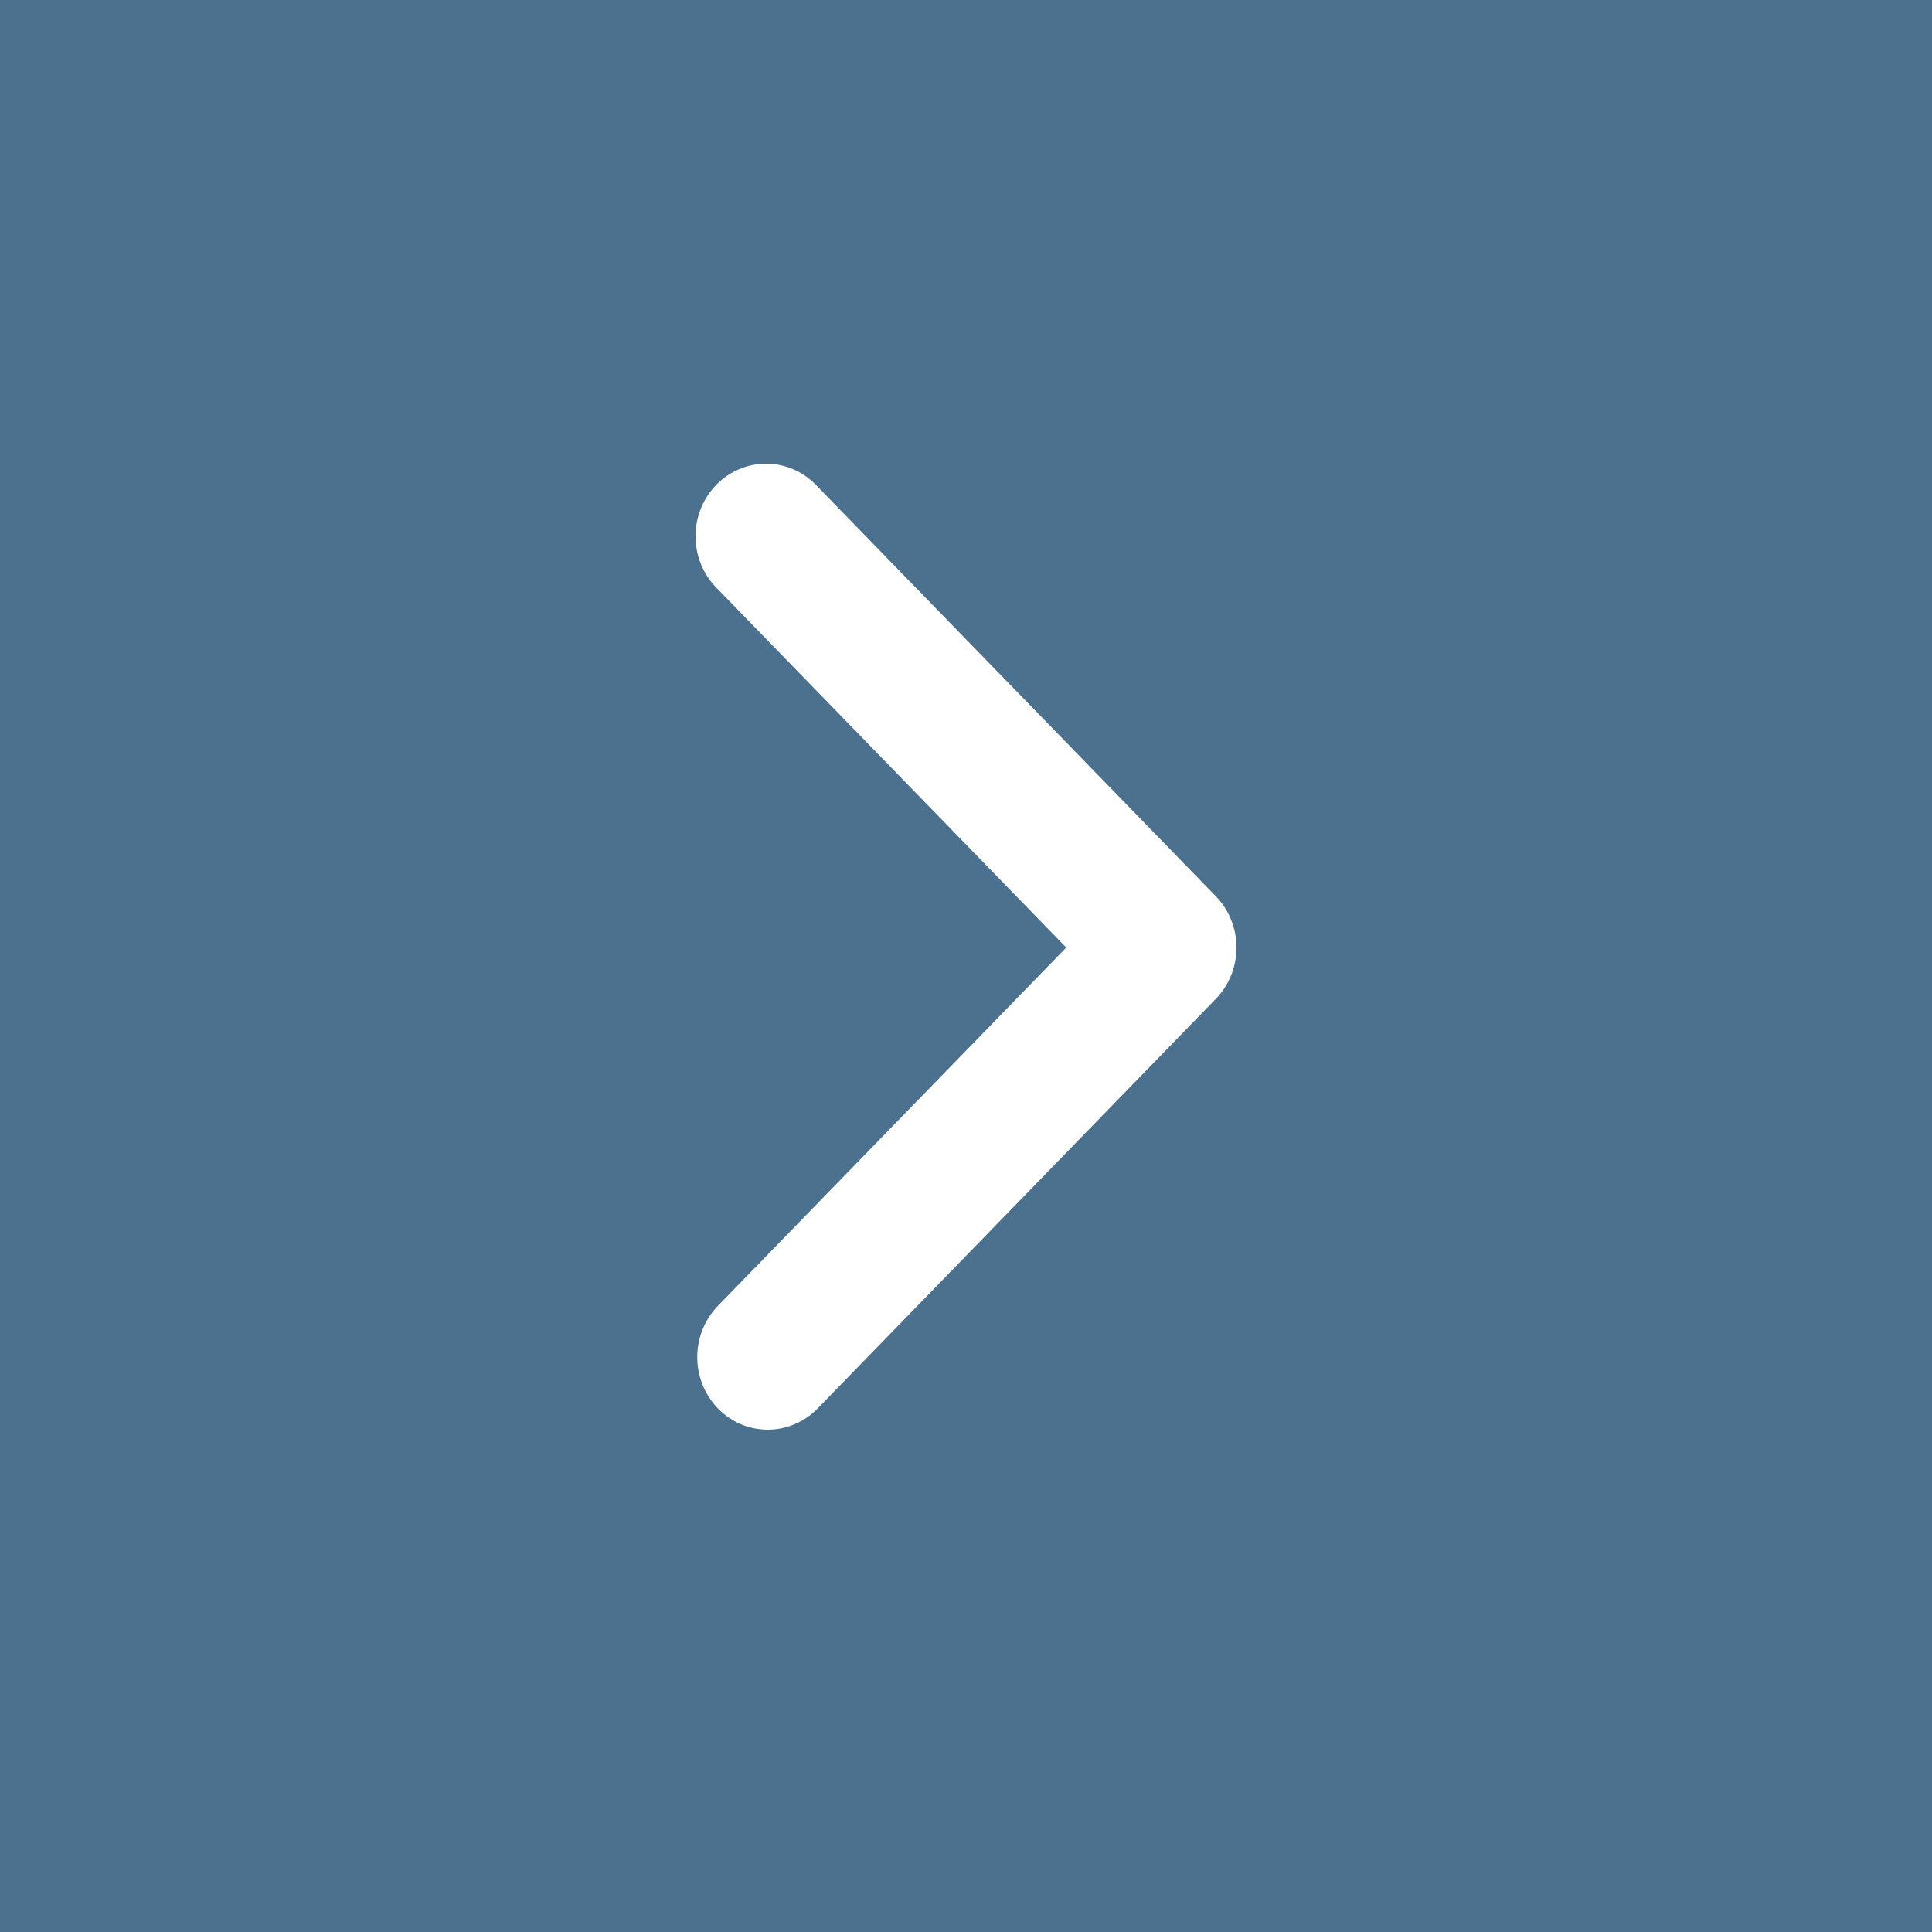 <?xml version="1.0" encoding="UTF-8"?> <svg xmlns="http://www.w3.org/2000/svg" width="50" height="50" viewBox="0 0 50 50" fill="none"><rect width="50" height="50" fill="#4C718E"></rect><path fill-rule="evenodd" clip-rule="evenodd" d="M31.465 25.851C31.808 25.498 32 25.021 32 24.523C32 24.025 31.808 23.548 31.465 23.195L21.139 12.573C20.97 12.394 20.769 12.251 20.546 12.152C20.323 12.054 20.084 12.002 19.841 12C19.599 11.998 19.359 12.045 19.134 12.14C18.91 12.234 18.706 12.374 18.535 12.55C18.363 12.726 18.228 12.936 18.136 13.167C18.044 13.398 17.998 13.645 18 13.894C18.002 14.143 18.052 14.39 18.148 14.619C18.244 14.848 18.383 15.055 18.557 15.228L27.594 24.523L18.557 33.818C18.225 34.172 18.041 34.646 18.045 35.139C18.049 35.631 18.241 36.102 18.579 36.45C18.918 36.798 19.376 36.996 19.855 37C20.333 37.004 20.794 36.815 21.139 36.473L31.465 25.851Z" fill="white"></path></svg> 
